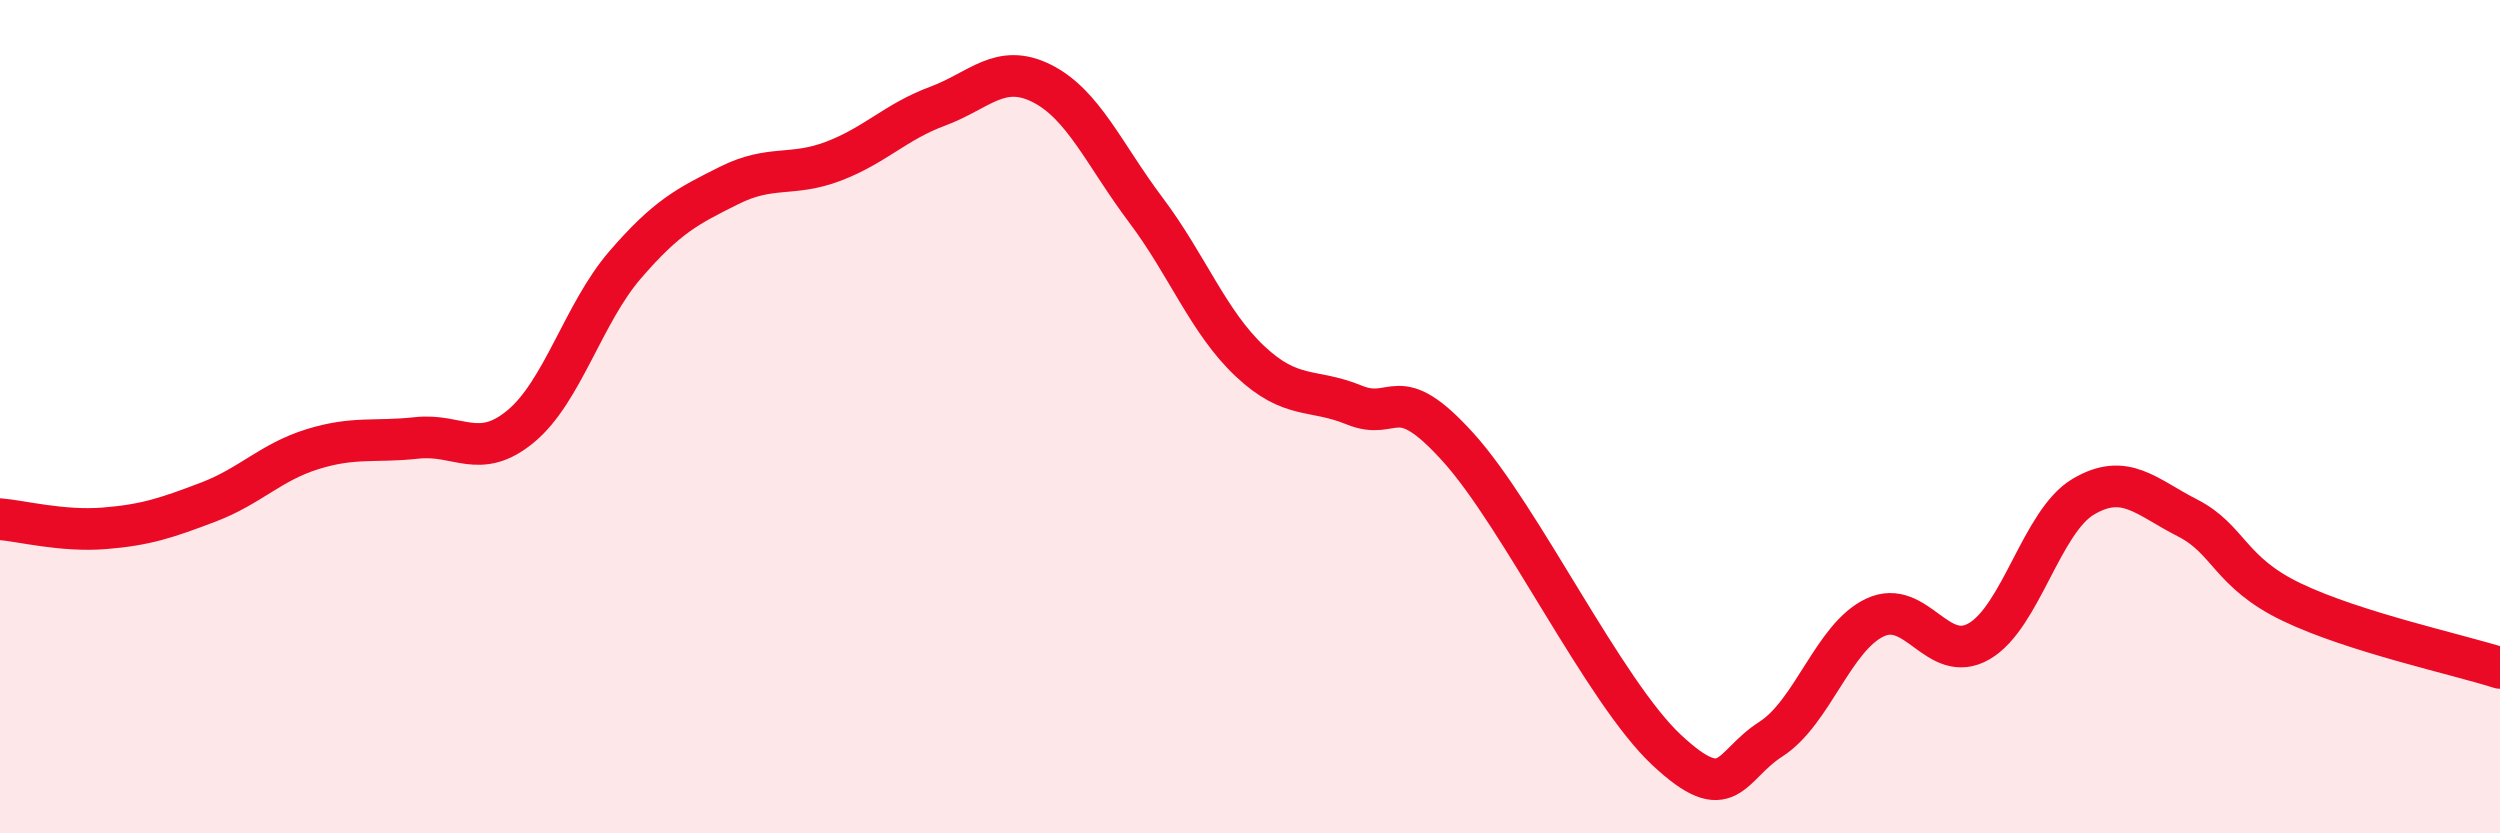
    <svg width="60" height="20" viewBox="0 0 60 20" xmlns="http://www.w3.org/2000/svg">
      <path
        d="M 0,12.46 C 0.5,12.5 1.5,12.76 2.5,12.68 C 3.5,12.6 4,12.43 5,12.05 C 6,11.67 6.5,11.09 7.5,10.78 C 8.5,10.47 9,10.62 10,10.51 C 11,10.4 11.5,11.06 12.5,10.23 C 13.5,9.4 14,7.52 15,6.36 C 16,5.2 16.5,4.95 17.5,4.45 C 18.5,3.95 19,4.25 20,3.87 C 21,3.49 21.5,2.92 22.5,2.55 C 23.5,2.18 24,1.5 25,2 C 26,2.5 26.5,3.71 27.5,5.04 C 28.5,6.37 29,7.73 30,8.67 C 31,9.61 31.5,9.31 32.5,9.72 C 33.5,10.13 33.5,9.08 35,10.74 C 36.5,12.4 38.5,16.6 40,18 C 41.5,19.4 41.5,18.38 42.5,17.74 C 43.5,17.1 44,15.29 45,14.82 C 46,14.35 46.5,15.97 47.5,15.39 C 48.5,14.81 49,12.51 50,11.92 C 51,11.33 51.5,11.92 52.5,12.43 C 53.5,12.94 53.5,13.73 55,14.45 C 56.5,15.17 59,15.71 60,16.03L60 20L0 20Z"
        fill="#EB0A25"
        opacity="0.1"
        stroke-linecap="round"
        stroke-linejoin="round"
      />
      <path
        d="M 0,12.46 C 0.5,12.5 1.5,12.76 2.5,12.68 C 3.5,12.6 4,12.43 5,12.05 C 6,11.67 6.5,11.09 7.5,10.78 C 8.5,10.47 9,10.62 10,10.51 C 11,10.4 11.5,11.06 12.5,10.23 C 13.5,9.4 14,7.52 15,6.36 C 16,5.2 16.5,4.95 17.5,4.45 C 18.5,3.95 19,4.25 20,3.87 C 21,3.49 21.5,2.92 22.5,2.55 C 23.5,2.18 24,1.5 25,2 C 26,2.5 26.5,3.71 27.5,5.04 C 28.5,6.37 29,7.73 30,8.67 C 31,9.61 31.5,9.31 32.5,9.72 C 33.5,10.13 33.5,9.08 35,10.74 C 36.5,12.4 38.5,16.6 40,18 C 41.5,19.4 41.5,18.38 42.5,17.74 C 43.5,17.1 44,15.29 45,14.82 C 46,14.35 46.5,15.97 47.5,15.39 C 48.5,14.81 49,12.51 50,11.92 C 51,11.33 51.5,11.92 52.5,12.43 C 53.5,12.94 53.5,13.73 55,14.45 C 56.5,15.17 59,15.71 60,16.03"
        stroke="#EB0A25"
        stroke-width="1"
        fill="none"
        stroke-linecap="round"
        stroke-linejoin="round"
      />
    </svg>
  